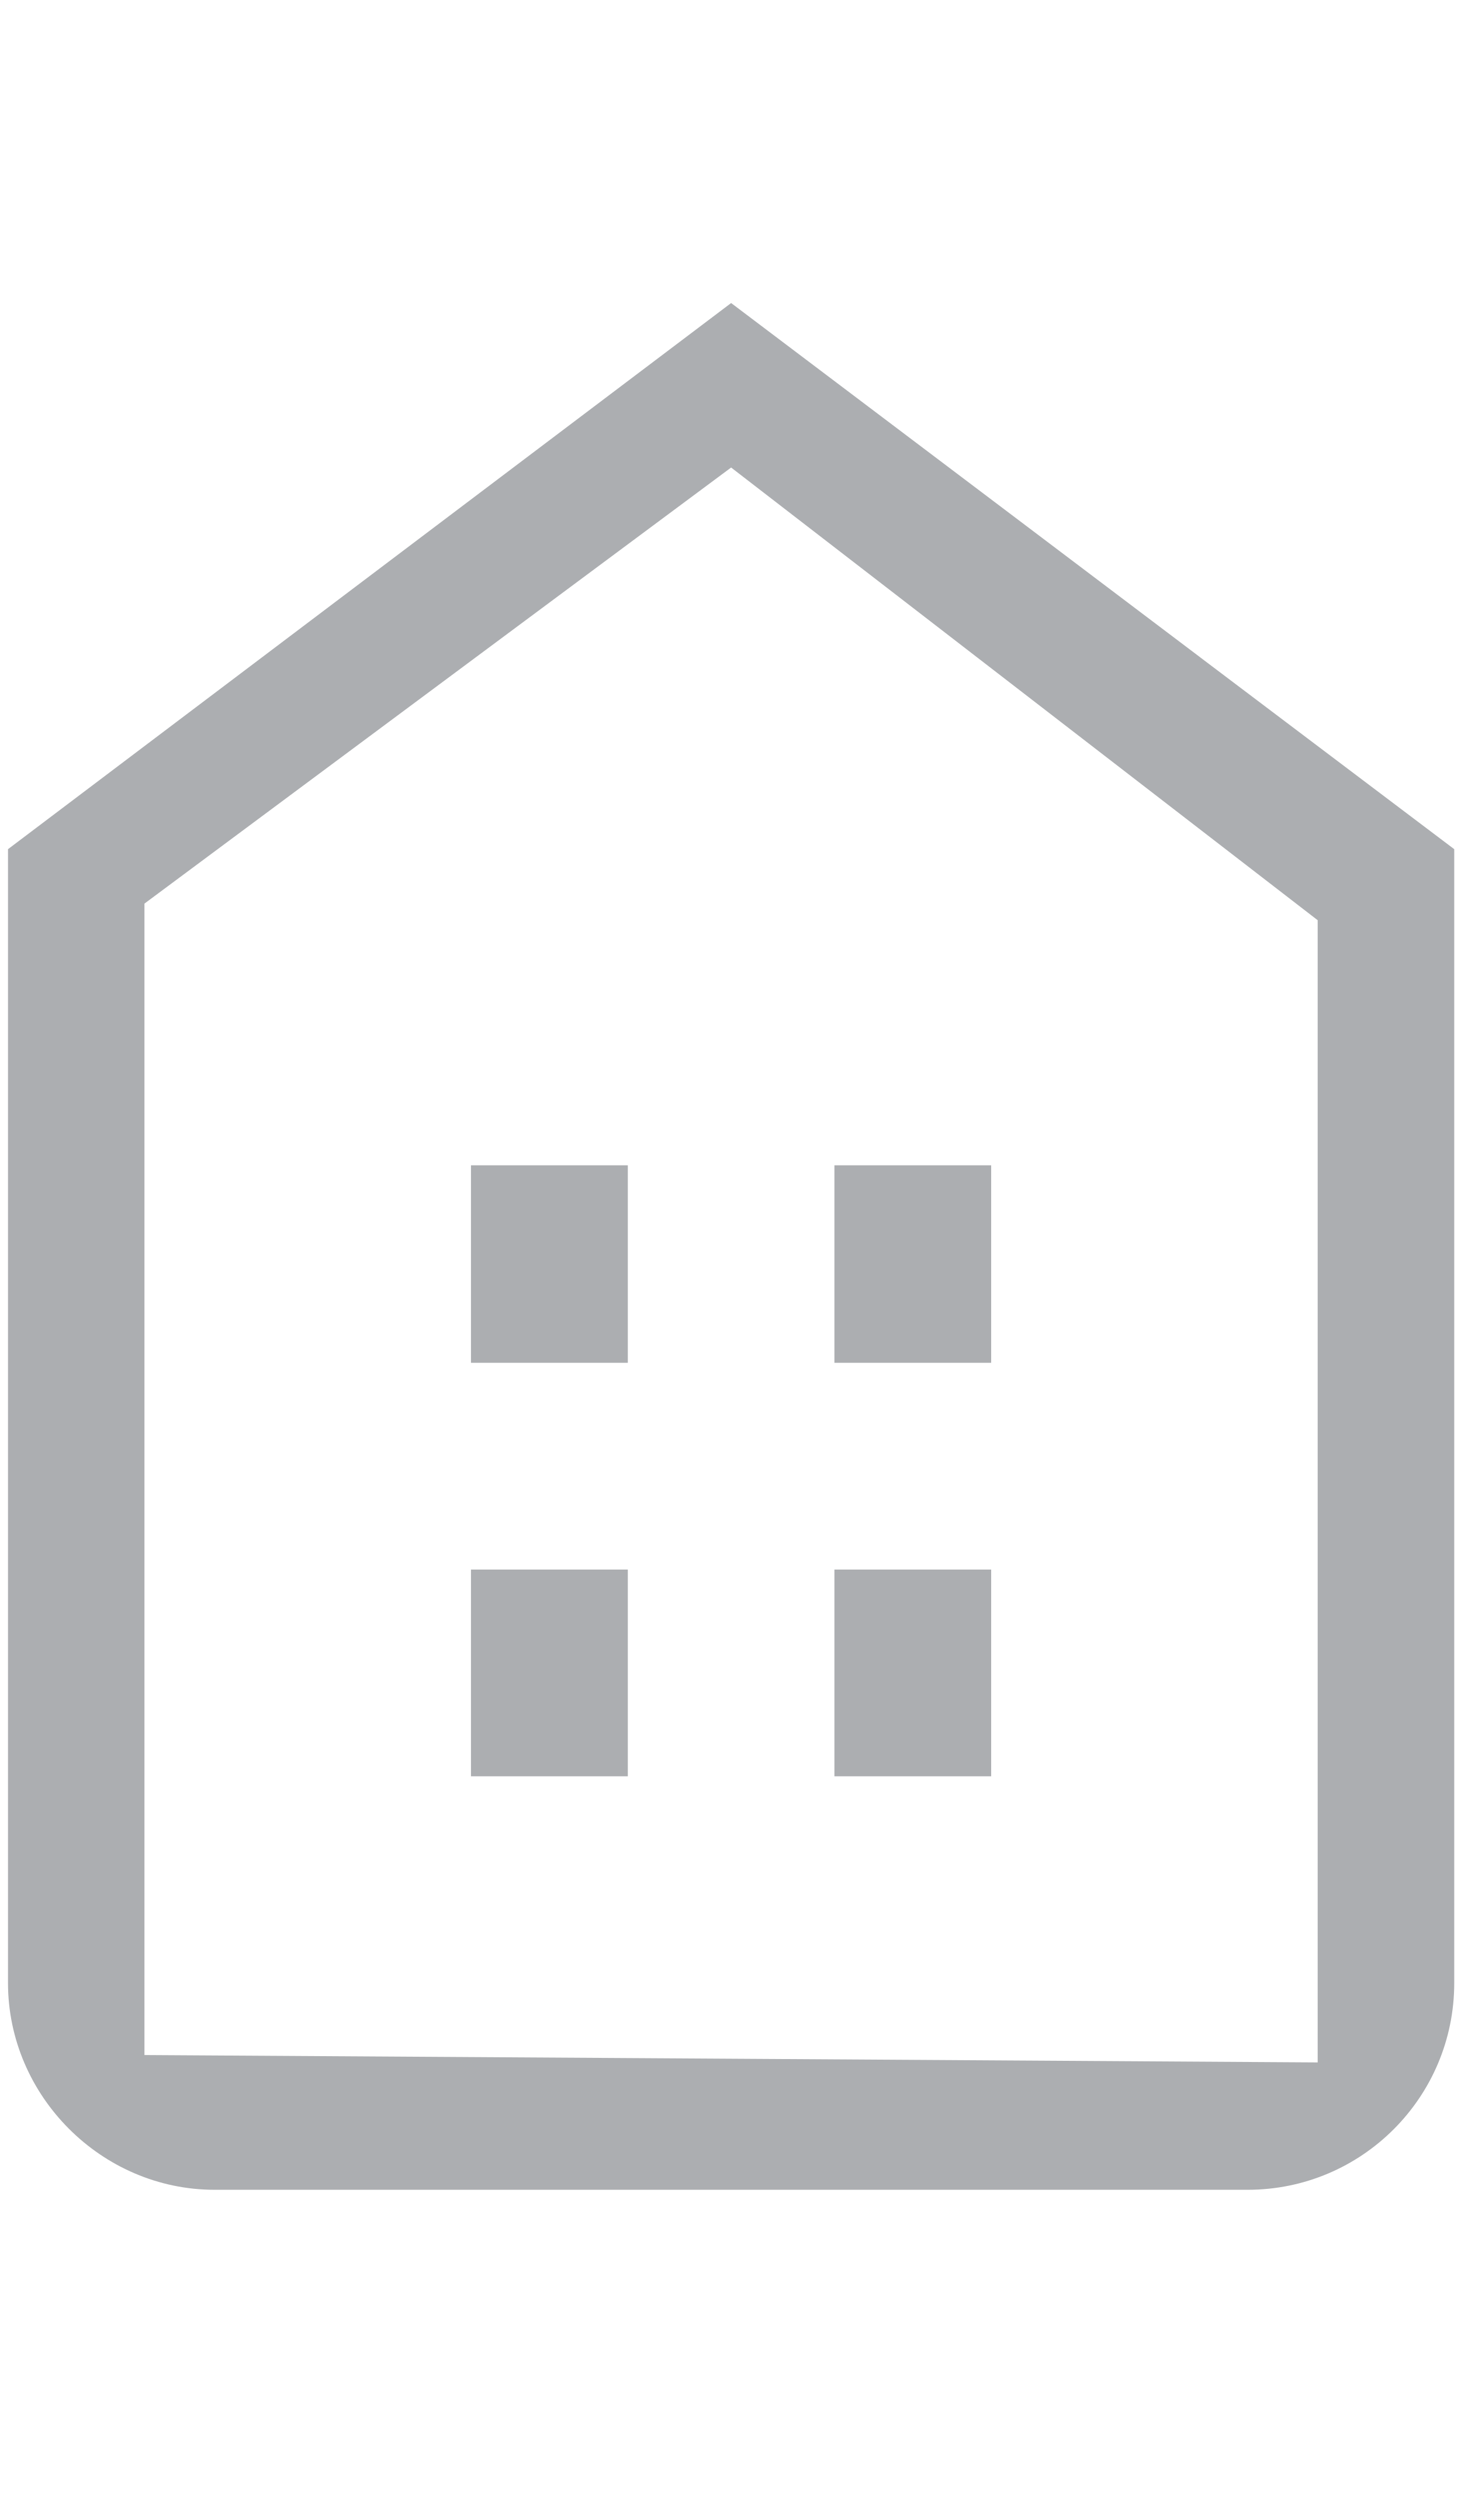 <svg width="100" height="171" viewBox="0 0 132 171" fill="none" xmlns="http://www.w3.org/2000/svg">
    <path fill-rule="evenodd" clip-rule="evenodd" d="M0.723 49.31L66.056 0L91.555 19.242L108.441 31.991L108.439 31.992L116.204 37.852L131.389 49.31V77.018V95.685V114.352V133.018V151.685V151.685C131.389 161.994 123.032 170.352 112.723 170.352H100.551H19.389C9.187 170.352 0.723 161.887 0.723 151.685V49.31ZM119.051 55.724L66.056 14.852L13.051 54.224V158.185L119.051 158.852V55.724ZM42.551 95.685V77.852H56.723V95.685H42.551ZM75.389 95.685V77.852H89.551V95.685H75.389ZM42.551 133.018V114.352H56.723V133.018H42.551ZM75.389 133.018V114.352H89.551V133.018H75.389Z" fill="#ACAEB1"/>
</svg>
